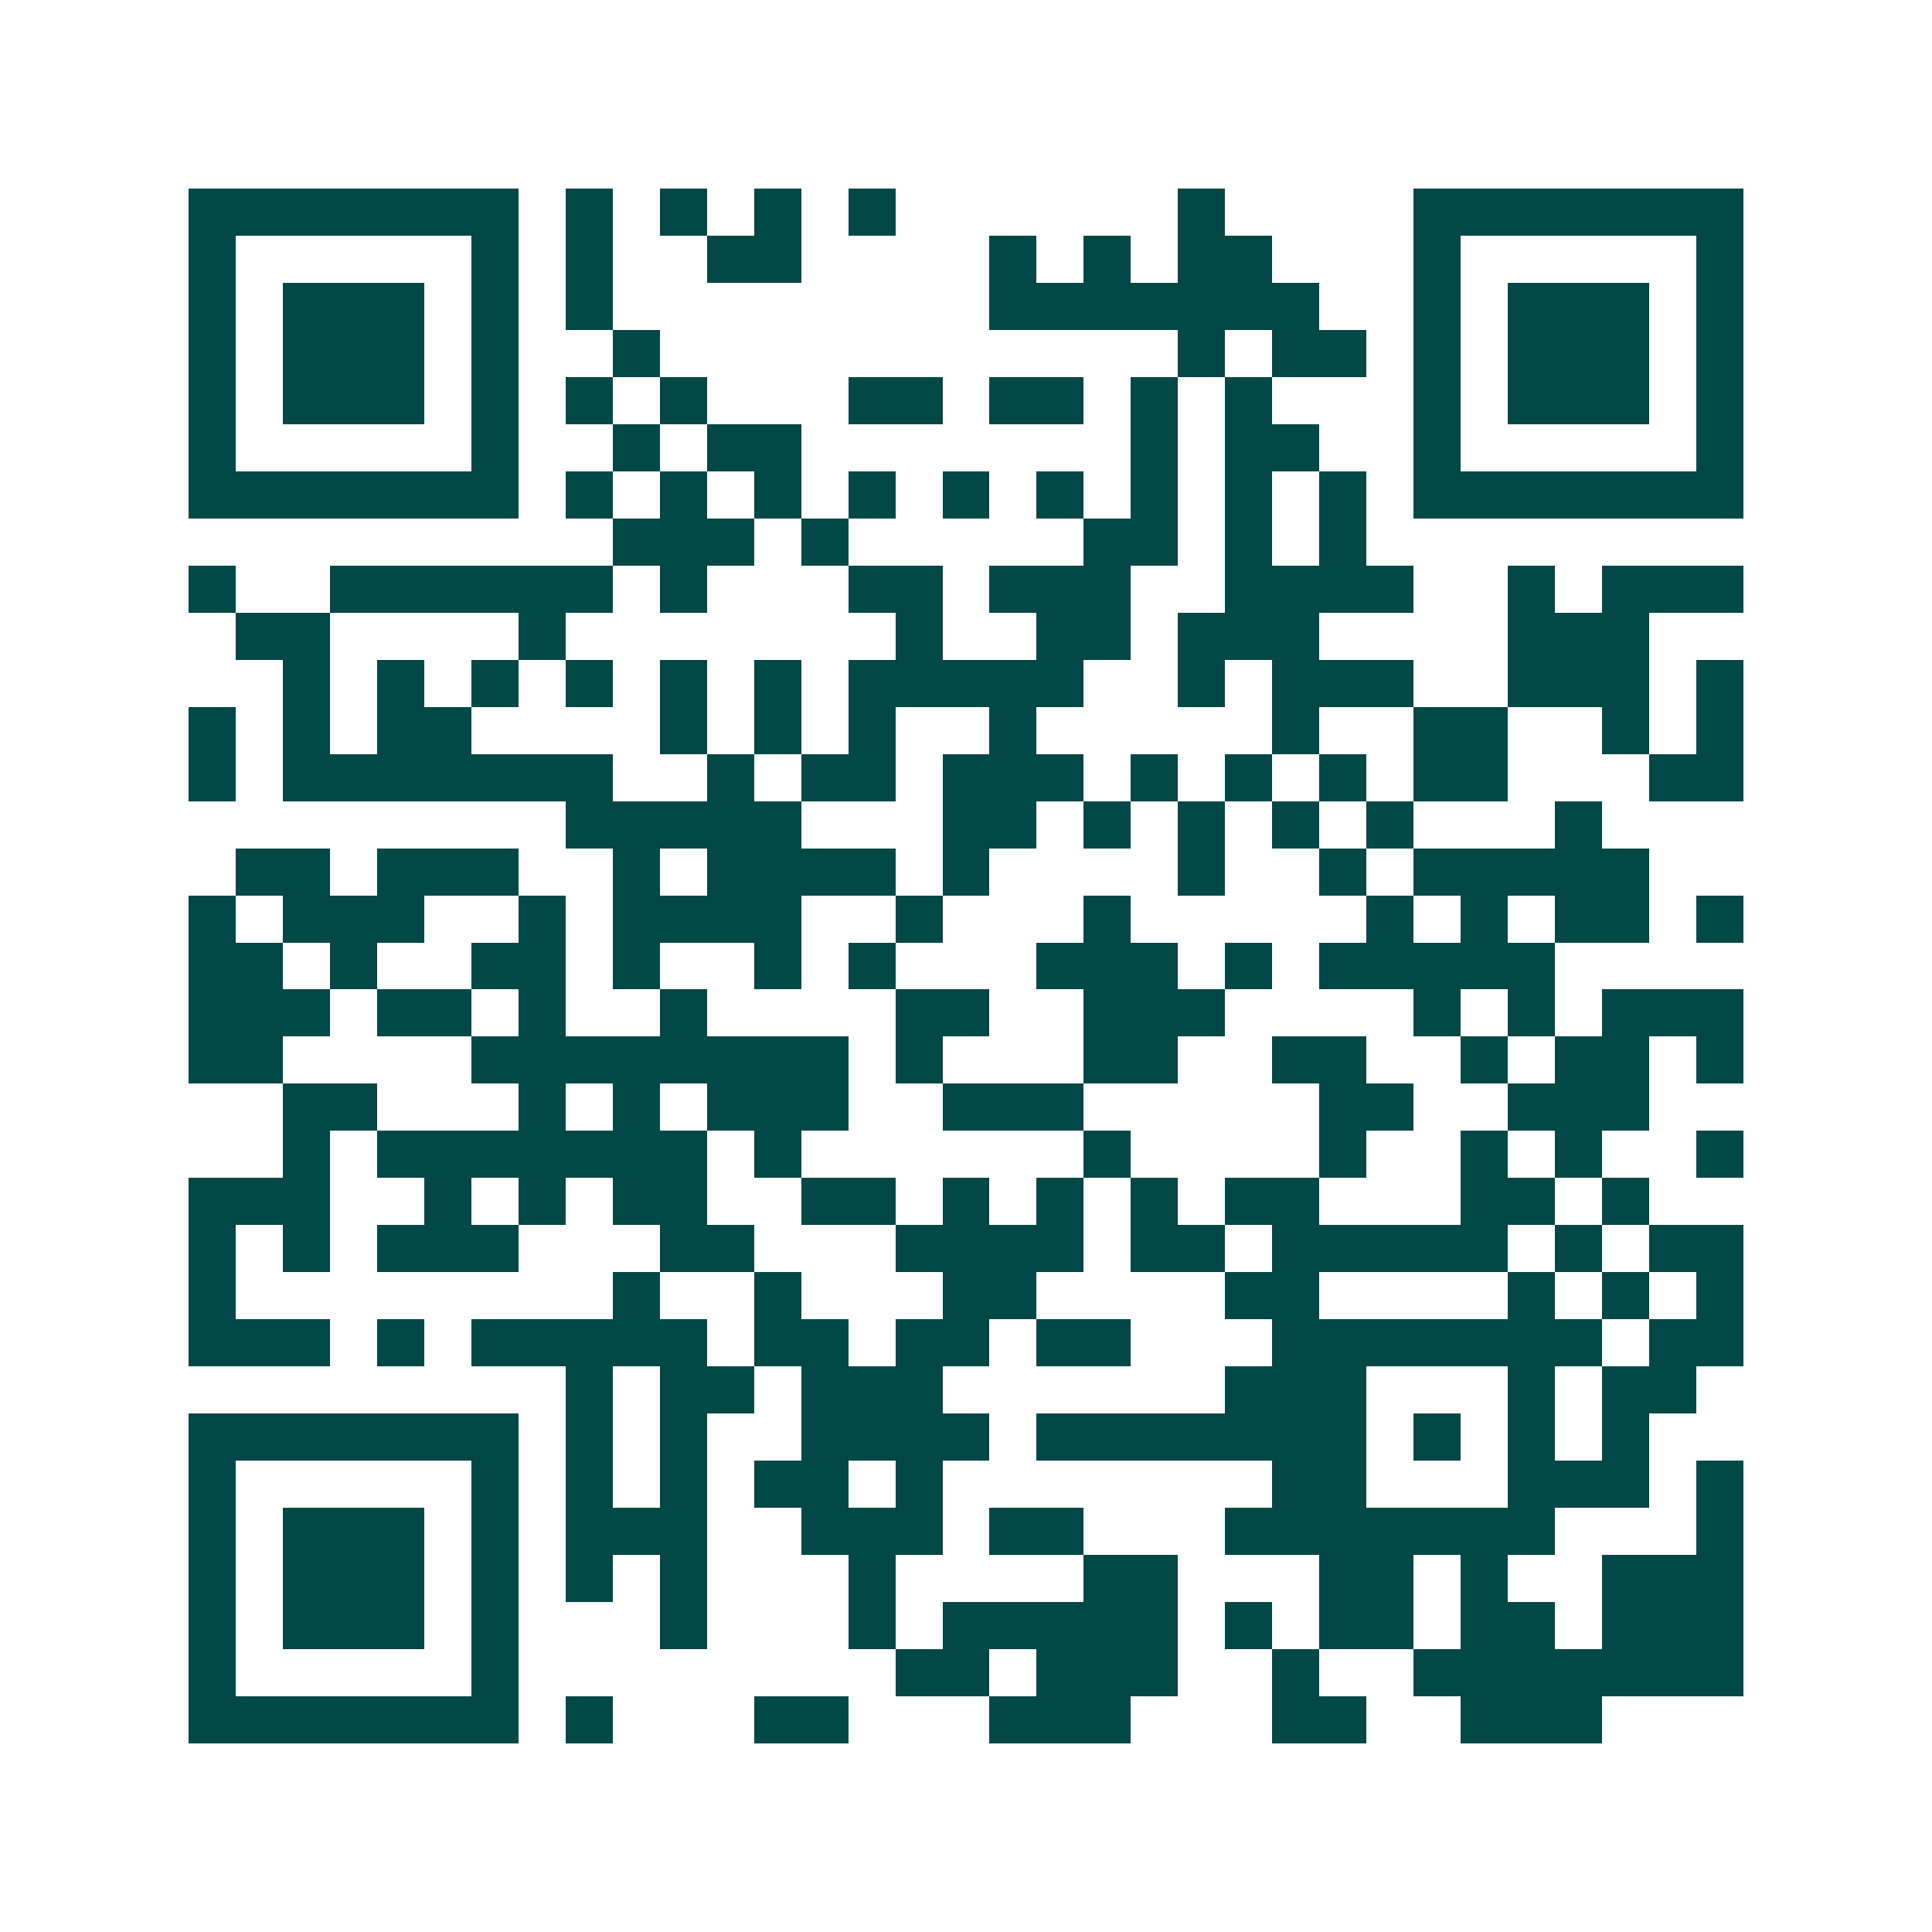 <svg xmlns="http://www.w3.org/2000/svg" width="200" height="200" viewBox="0 0 41 41" shape-rendering="crispEdges"><path fill="#ffffff" d="M0 0h41v41H0z"/><path stroke="#014847" d="M4 4.5h7m1 0h1m1 0h1m1 0h1m1 0h1m6 0h1m4 0h7M4 5.5h1m5 0h1m1 0h1m2 0h2m4 0h1m1 0h1m1 0h2m3 0h1m5 0h1M4 6.5h1m1 0h3m1 0h1m1 0h1m8 0h7m2 0h1m1 0h3m1 0h1M4 7.5h1m1 0h3m1 0h1m2 0h1m11 0h1m1 0h2m1 0h1m1 0h3m1 0h1M4 8.5h1m1 0h3m1 0h1m1 0h1m1 0h1m3 0h2m1 0h2m1 0h1m1 0h1m3 0h1m1 0h3m1 0h1M4 9.5h1m5 0h1m2 0h1m1 0h2m7 0h1m1 0h2m2 0h1m5 0h1M4 10.5h7m1 0h1m1 0h1m1 0h1m1 0h1m1 0h1m1 0h1m1 0h1m1 0h1m1 0h1m1 0h7M13 11.5h3m1 0h1m5 0h2m1 0h1m1 0h1M4 12.5h1m2 0h6m1 0h1m3 0h2m1 0h3m2 0h4m2 0h1m1 0h3M5 13.5h2m4 0h1m7 0h1m2 0h2m1 0h3m4 0h3M6 14.5h1m1 0h1m1 0h1m1 0h1m1 0h1m1 0h1m1 0h5m2 0h1m1 0h3m2 0h3m1 0h1M4 15.5h1m1 0h1m1 0h2m4 0h1m1 0h1m1 0h1m2 0h1m5 0h1m2 0h2m2 0h1m1 0h1M4 16.5h1m1 0h7m2 0h1m1 0h2m1 0h3m1 0h1m1 0h1m1 0h1m1 0h2m3 0h2M12 17.5h5m3 0h2m1 0h1m1 0h1m1 0h1m1 0h1m3 0h1M5 18.5h2m1 0h3m2 0h1m1 0h4m1 0h1m4 0h1m2 0h1m1 0h5M4 19.5h1m1 0h3m2 0h1m1 0h4m2 0h1m3 0h1m5 0h1m1 0h1m1 0h2m1 0h1M4 20.5h2m1 0h1m2 0h2m1 0h1m2 0h1m1 0h1m3 0h3m1 0h1m1 0h5M4 21.5h3m1 0h2m1 0h1m2 0h1m4 0h2m2 0h3m4 0h1m1 0h1m1 0h3M4 22.5h2m4 0h8m1 0h1m3 0h2m2 0h2m2 0h1m1 0h2m1 0h1M6 23.5h2m3 0h1m1 0h1m1 0h3m2 0h3m5 0h2m2 0h3M6 24.5h1m1 0h7m1 0h1m6 0h1m4 0h1m2 0h1m1 0h1m2 0h1M4 25.5h3m2 0h1m1 0h1m1 0h2m2 0h2m1 0h1m1 0h1m1 0h1m1 0h2m3 0h2m1 0h1M4 26.5h1m1 0h1m1 0h3m3 0h2m3 0h4m1 0h2m1 0h5m1 0h1m1 0h2M4 27.5h1m8 0h1m2 0h1m3 0h2m4 0h2m4 0h1m1 0h1m1 0h1M4 28.5h3m1 0h1m1 0h5m1 0h2m1 0h2m1 0h2m3 0h7m1 0h2M12 29.5h1m1 0h2m1 0h3m6 0h3m3 0h1m1 0h2M4 30.5h7m1 0h1m1 0h1m2 0h4m1 0h7m1 0h1m1 0h1m1 0h1M4 31.5h1m5 0h1m1 0h1m1 0h1m1 0h2m1 0h1m7 0h2m3 0h3m1 0h1M4 32.5h1m1 0h3m1 0h1m1 0h3m2 0h3m1 0h2m3 0h7m3 0h1M4 33.5h1m1 0h3m1 0h1m1 0h1m1 0h1m3 0h1m4 0h2m3 0h2m1 0h1m2 0h3M4 34.5h1m1 0h3m1 0h1m3 0h1m3 0h1m1 0h5m1 0h1m1 0h2m1 0h2m1 0h3M4 35.5h1m5 0h1m8 0h2m1 0h3m2 0h1m2 0h7M4 36.5h7m1 0h1m3 0h2m3 0h3m3 0h2m2 0h3"/></svg>
